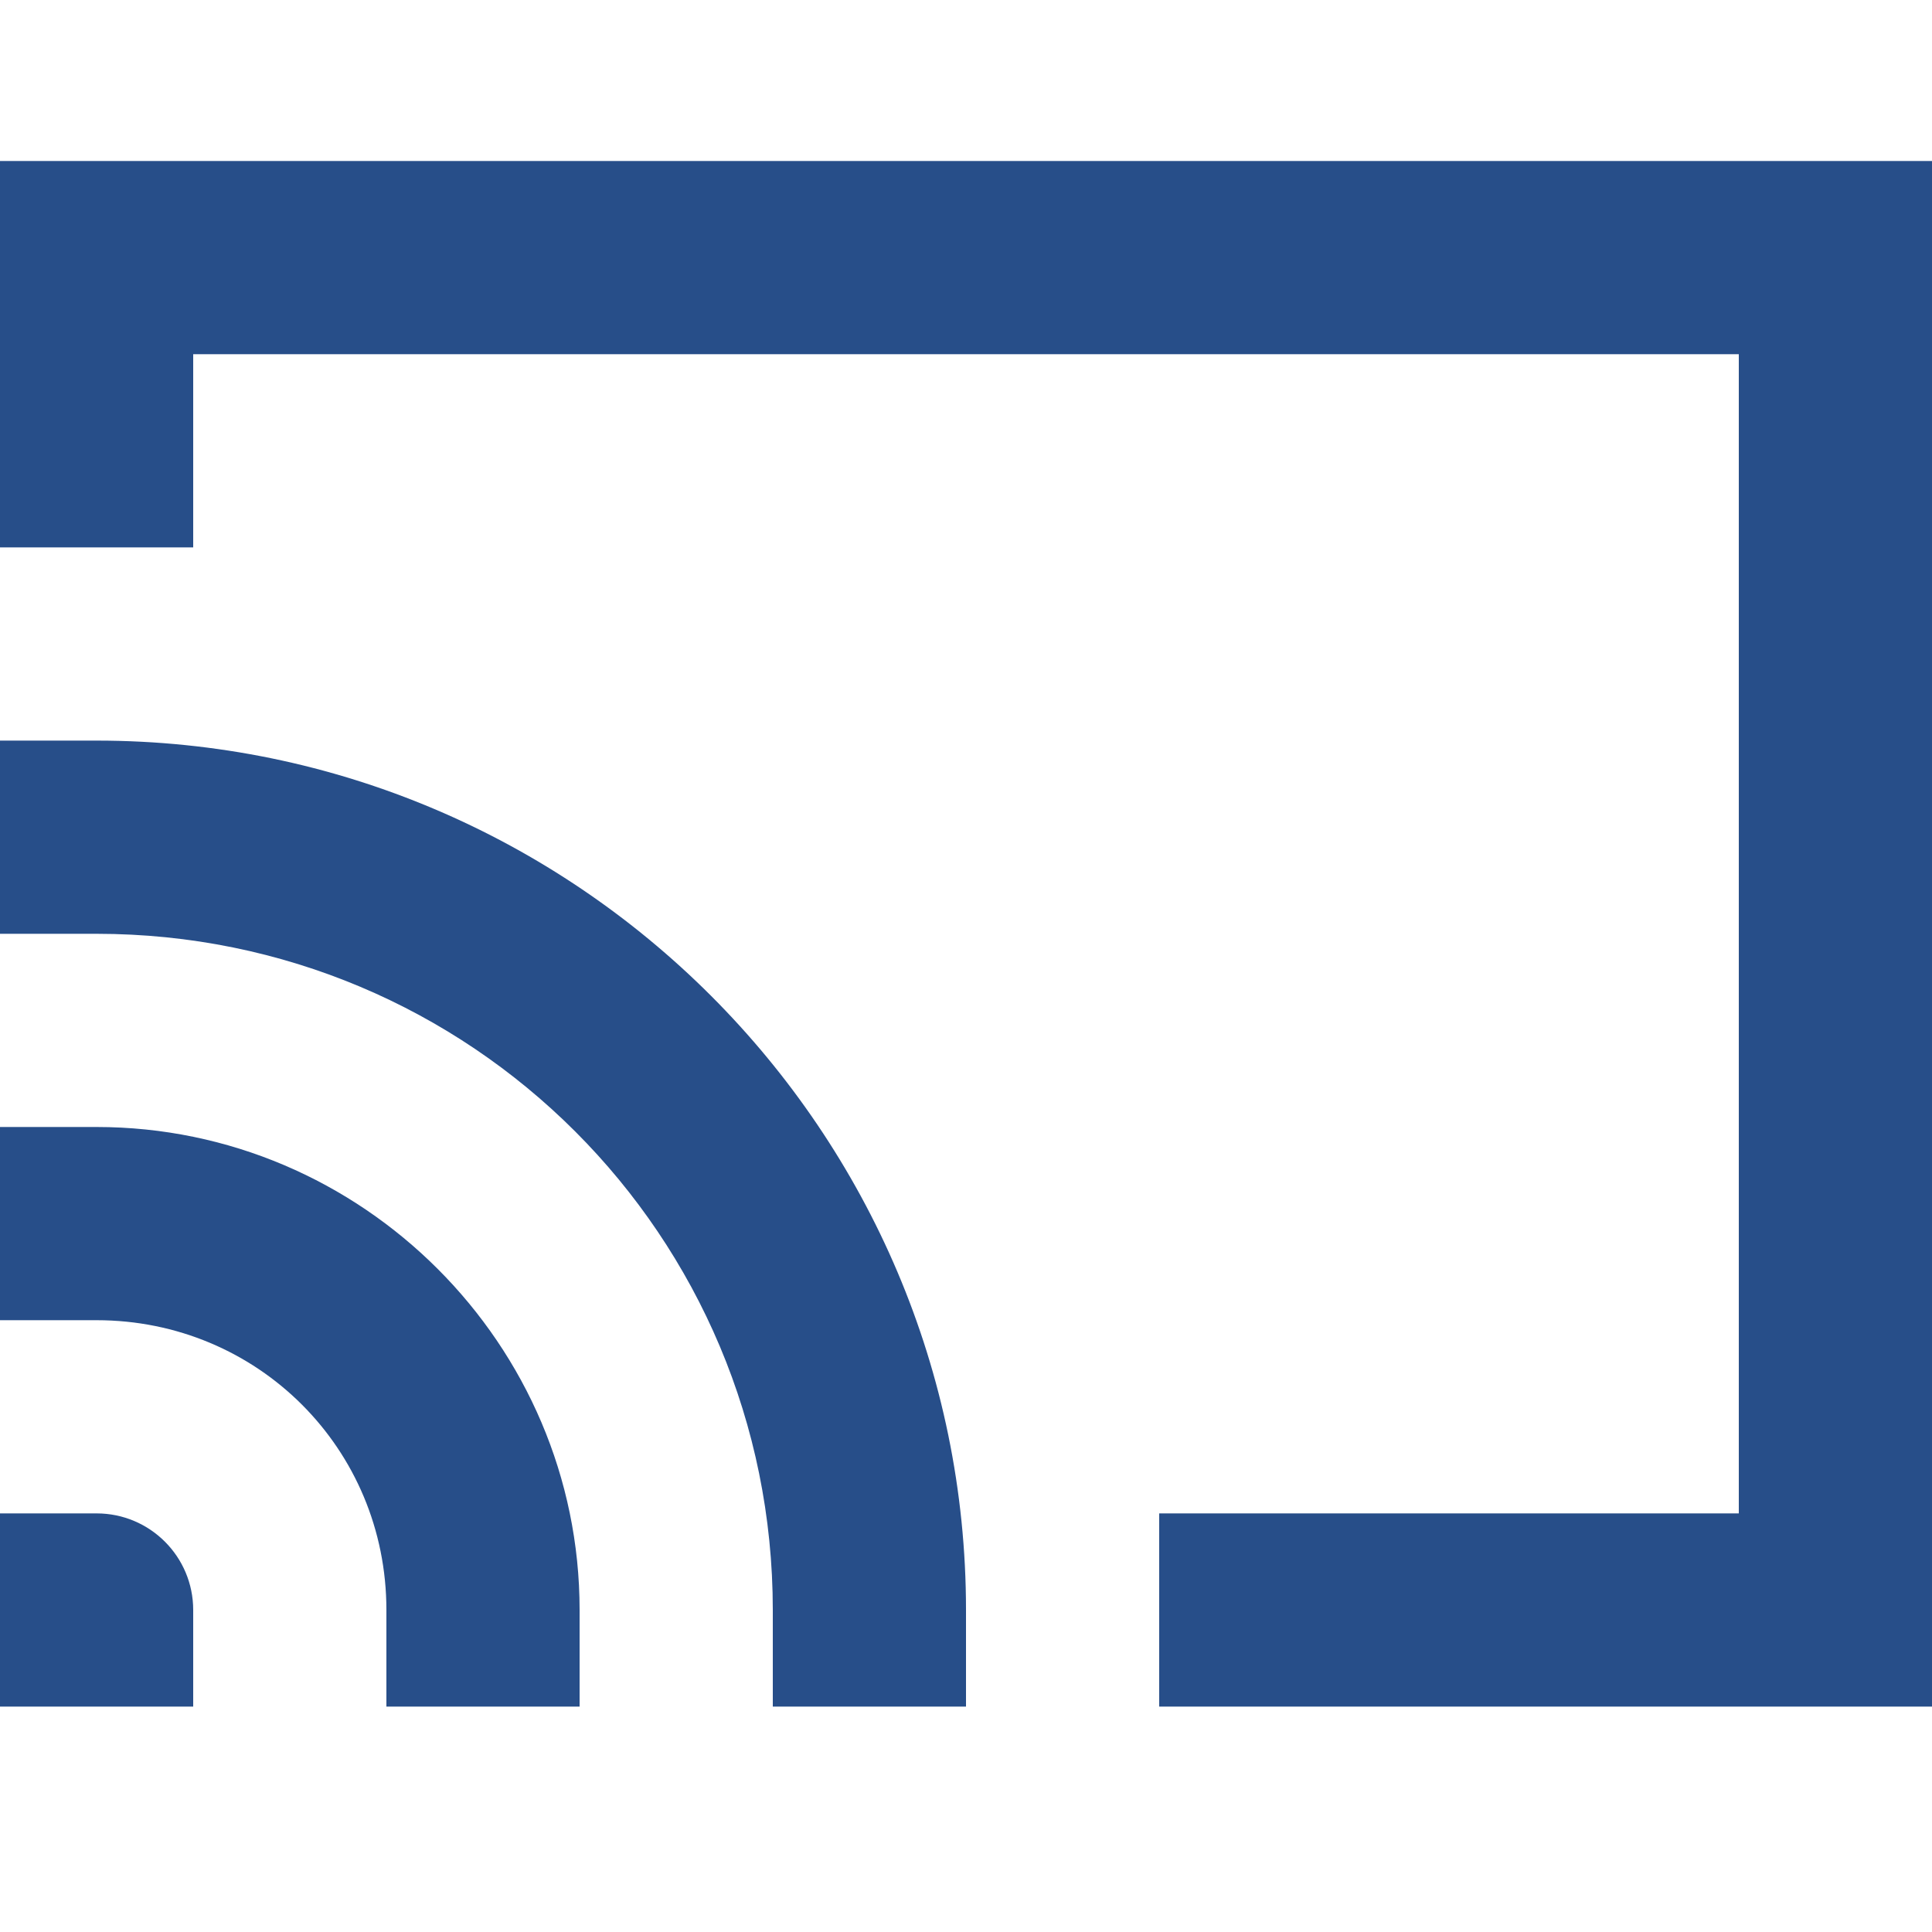<svg width="24" height="24" viewBox="0 0 24 24" fill="none" xmlns="http://www.w3.org/2000/svg">
<path d="M2.4 20V21.2H0V18.8H1.2C1.863 18.8 2.4 19.337 2.4 20L2.4 20ZM0 14V16.4H1.2C3.202 16.4 4.8 17.997 4.8 20V21.2H7.2V20C7.2 16.701 4.499 14 1.2 14L0 14ZM0 9.2V11.6H1.2C5.853 11.6 9.6 15.347 9.6 20V21.2H12V20C12 14.05 7.15 9.2 1.2 9.2L0 9.2ZM0 2V6.8H2.4V4.4H21.6V18.8H14.4V21.2H24V2L0 2Z" fill="#274E89"/>
</svg>
